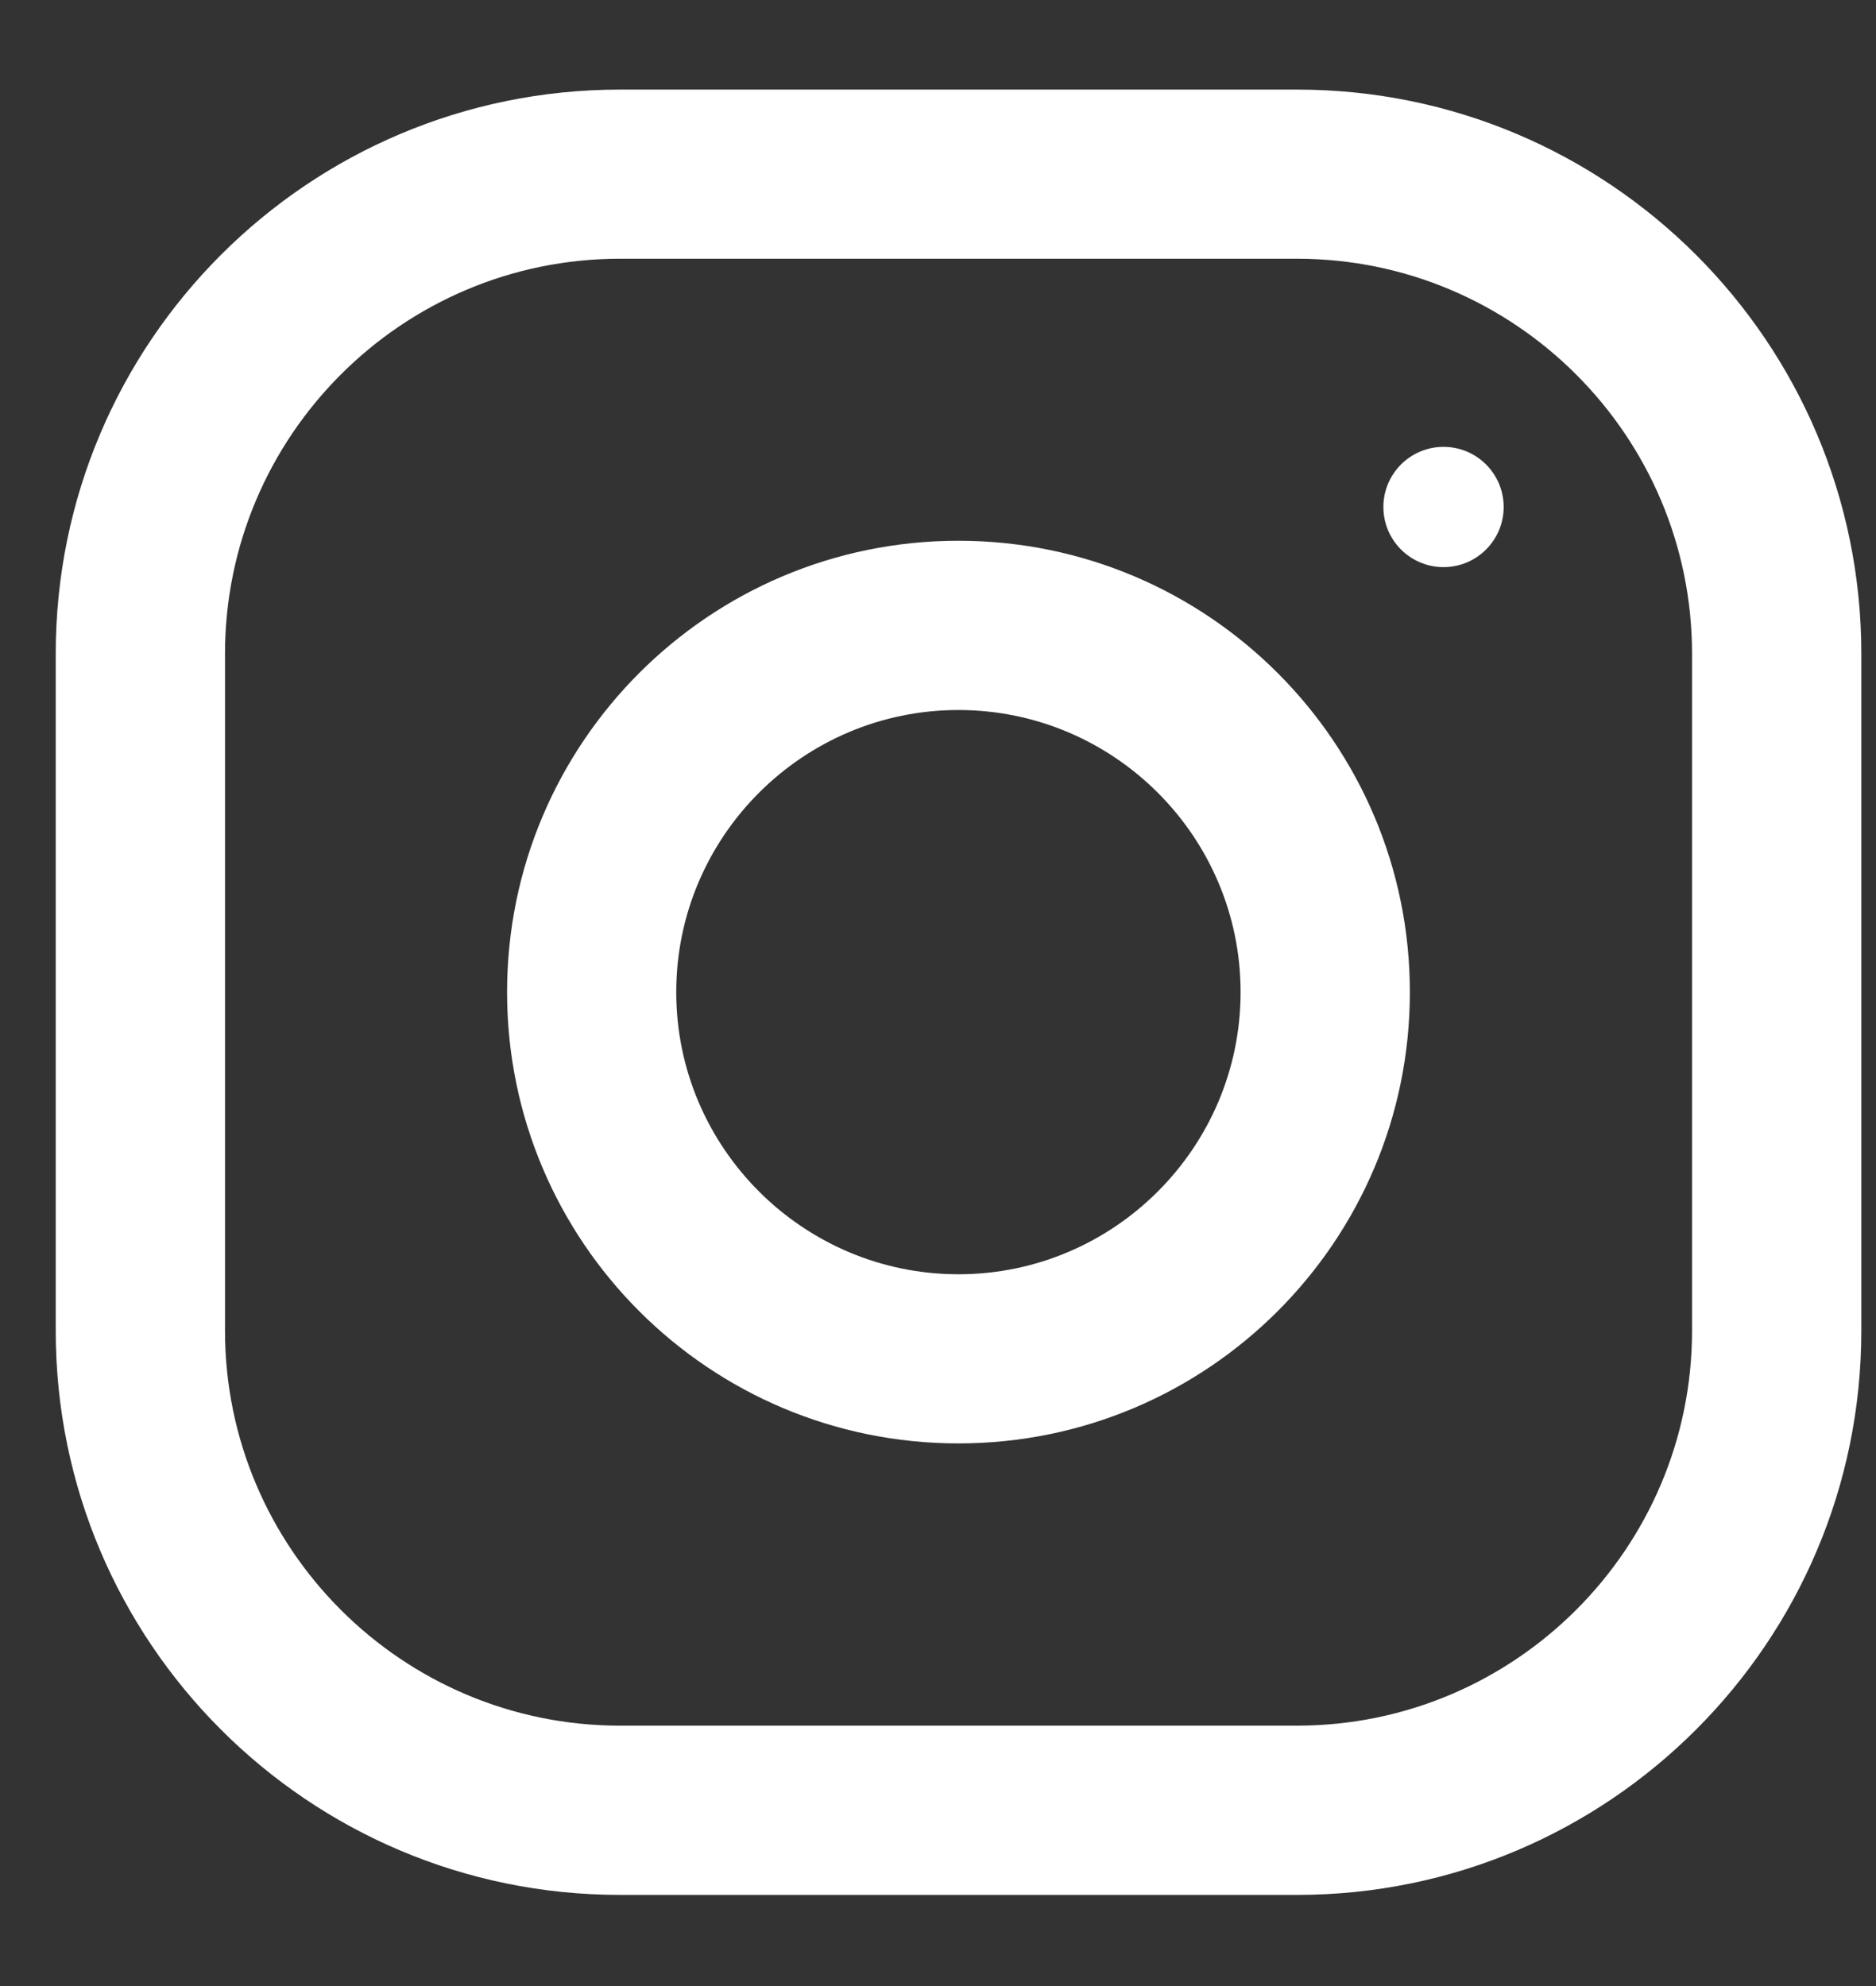 <svg width="17" height="18" viewBox="0 0 17 18" fill="none" xmlns="http://www.w3.org/2000/svg">
<rect x="0" y="0" width="17" height="18" fill="#333333" stroke="none"/>
<g clip-path="url(#clip0_16942_879)">
<path d="M11.754 0.812H5.618C2.794 0.812 0.505 3.101 0.505 5.925V12.061C0.505 14.884 2.794 17.174 5.618 17.174H11.754C14.577 17.174 16.867 14.884 16.867 12.061V5.925C16.867 3.101 14.577 0.812 11.754 0.812ZM15.333 12.061C15.333 14.034 13.727 15.64 11.754 15.64H5.618C3.644 15.64 2.039 14.034 2.039 12.061V5.925C2.039 3.951 3.644 2.345 5.618 2.345H11.754C13.727 2.345 15.333 3.951 15.333 5.925V12.061Z" fill="white"/>
<path d="M8.685 4.901C6.426 4.901 4.595 6.733 4.595 8.992C4.595 11.251 6.426 13.082 8.685 13.082C10.944 13.082 12.776 11.251 12.776 8.992C12.776 6.733 10.944 4.901 8.685 4.901ZM8.685 11.549C7.276 11.549 6.128 10.401 6.128 8.992C6.128 7.582 7.276 6.435 8.685 6.435C10.094 6.435 11.242 7.582 11.242 8.992C11.242 10.401 10.094 11.549 8.685 11.549Z" fill="white"/>
<path d="M13.081 5.14C13.382 5.14 13.626 4.896 13.626 4.595C13.626 4.294 13.382 4.05 13.081 4.05C12.78 4.05 12.536 4.294 12.536 4.595C12.536 4.896 12.78 5.14 13.081 5.14Z" fill="white"/>
</g>
<defs>
<clipPath id="clip0_16942_879">
<rect width="16.362" height="16.362" fill="white" transform="translate(0.505 0.812)"/>
</clipPath>
</defs>
</svg>
